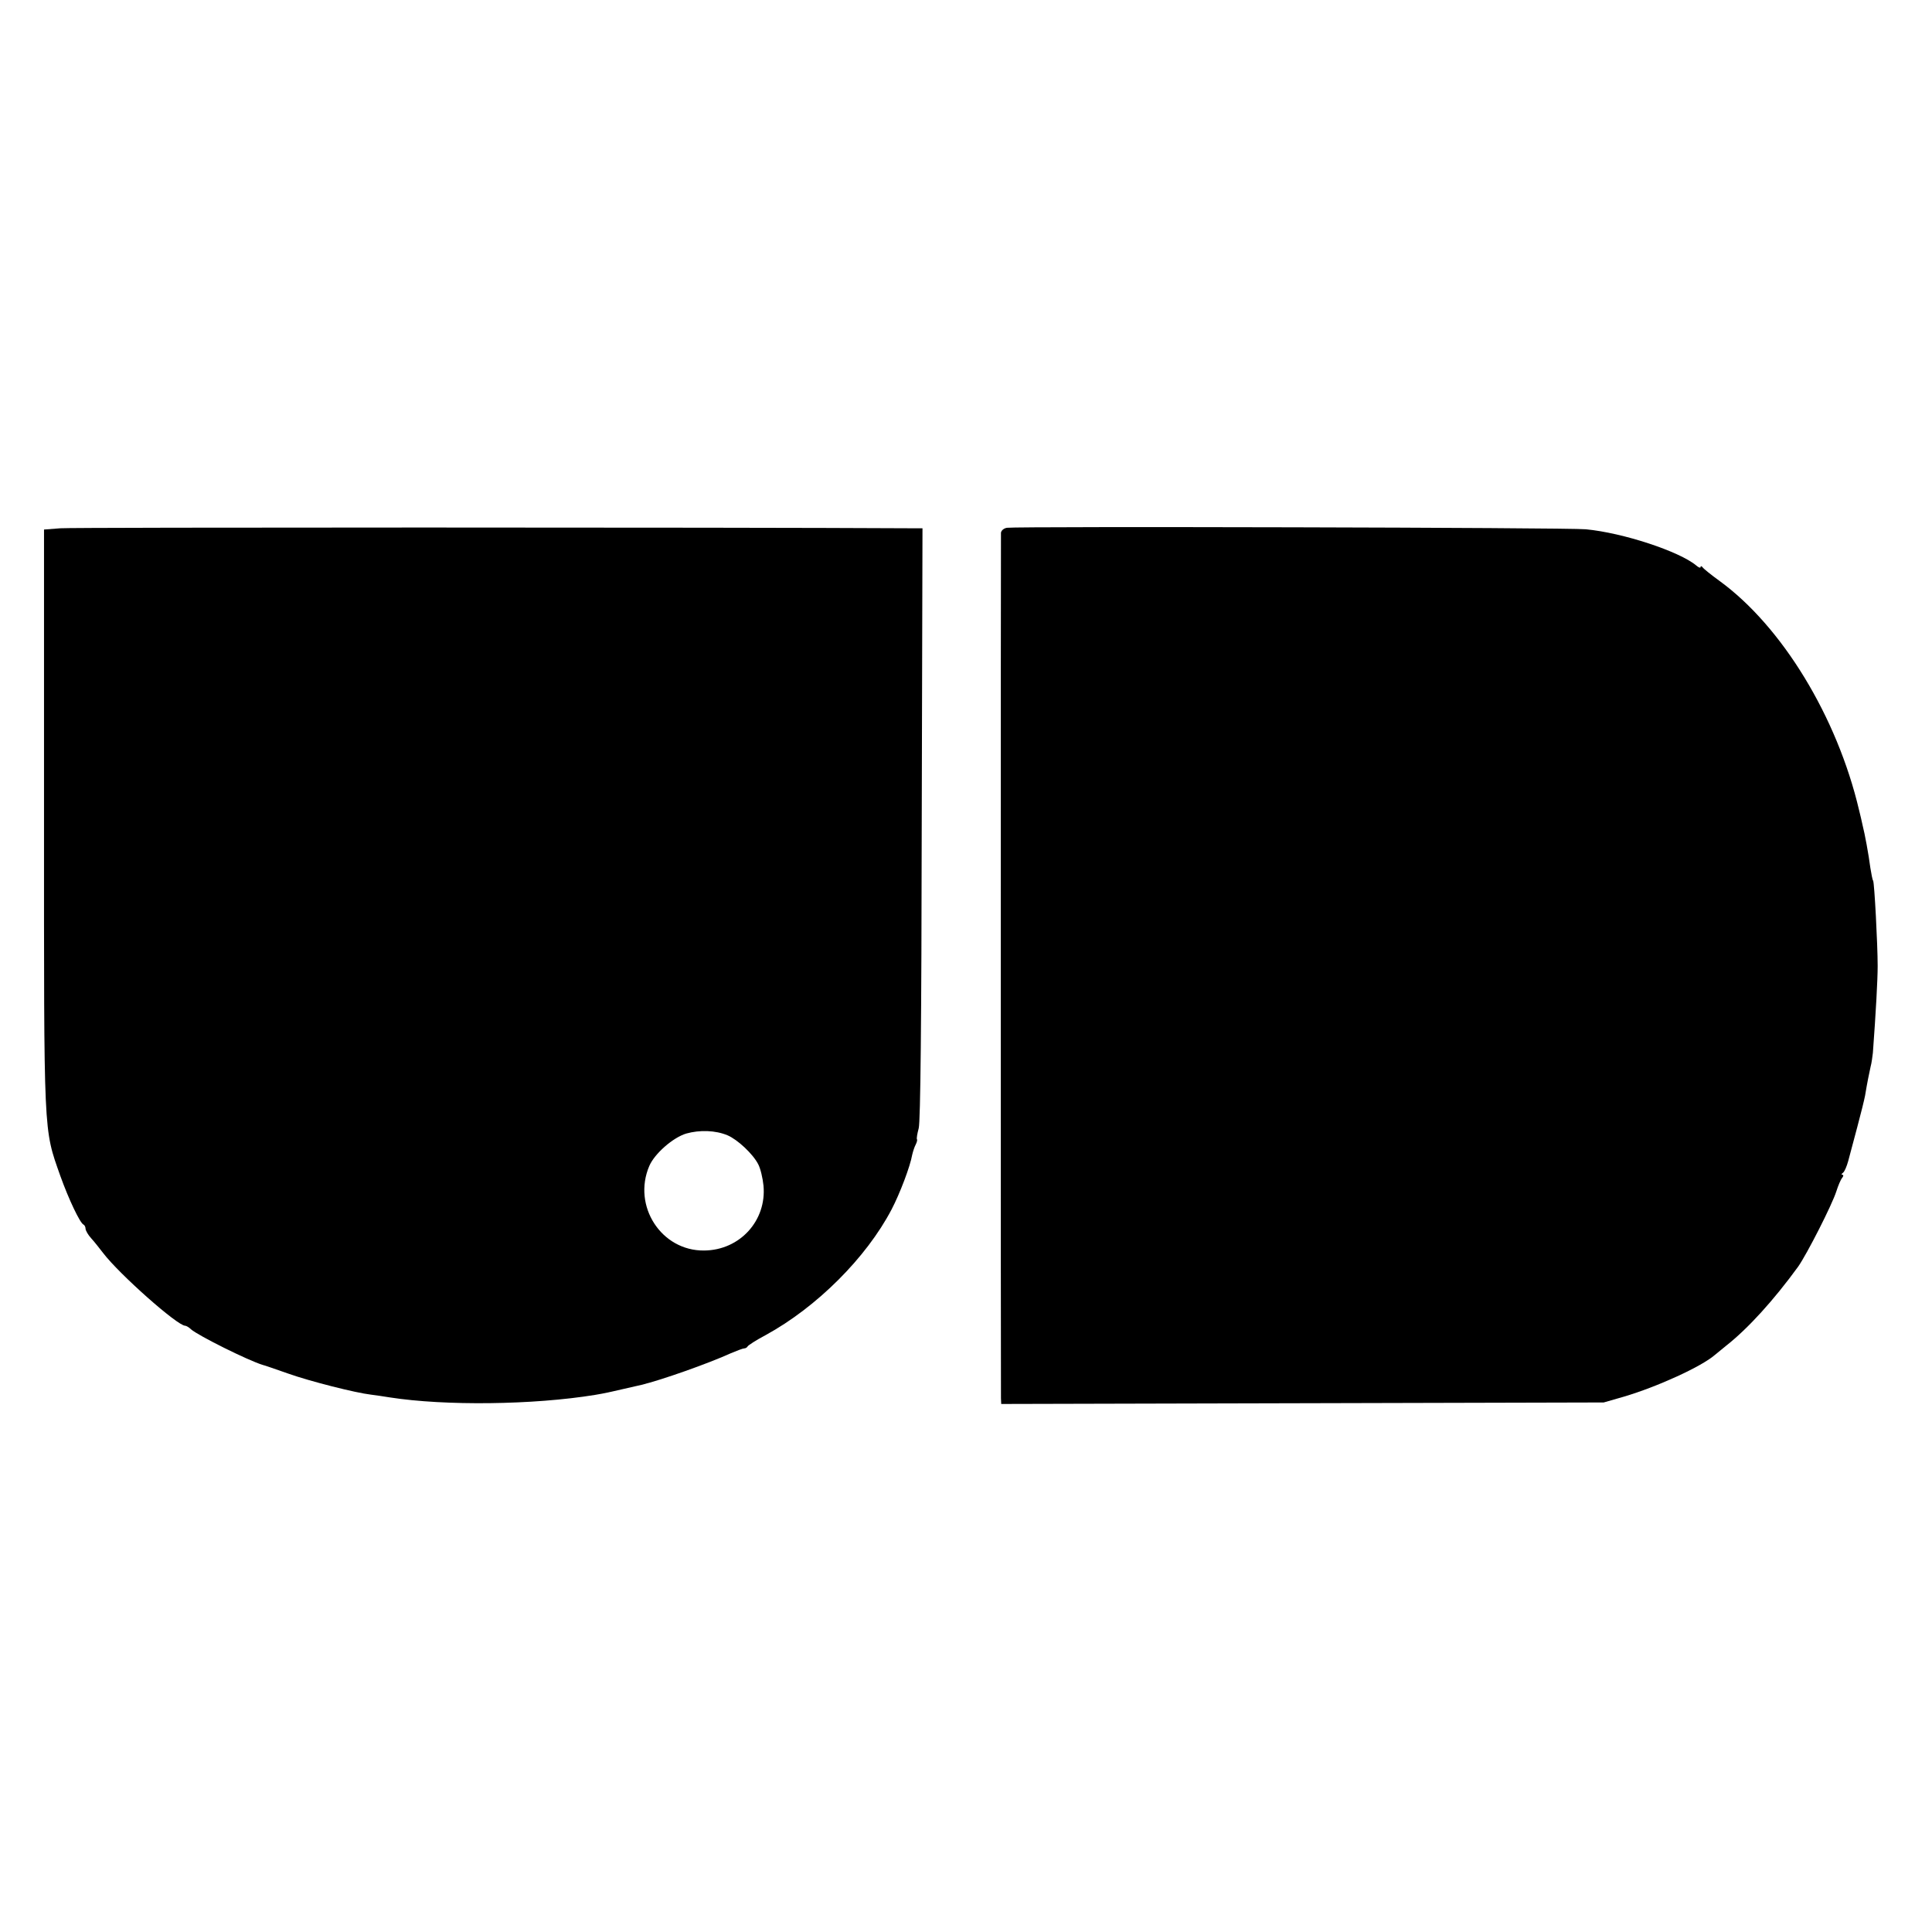<?xml version="1.0" standalone="no"?>
<!DOCTYPE svg PUBLIC "-//W3C//DTD SVG 20010904//EN"
 "http://www.w3.org/TR/2001/REC-SVG-20010904/DTD/svg10.dtd">
<svg version="1.0" xmlns="http://www.w3.org/2000/svg"
 width="768pt" height="768pt" viewBox="0 0 768 768"
 preserveAspectRatio="xMidYMid meet">
<g transform="translate(0,768) scale(0.1,-0.1)"
fill="#000000" stroke="none">
<path d="M240 5580 l-65 -5 0 -1150 c0 -1274 -3 -1227 65 -1420 33 -92 78
-187 92 -193 4 -2 8 -9 8 -16 0 -7 10 -25 23 -39 12 -13 33 -40 47 -58 63 -83
295 -289 326 -289 4 0 15 -6 23 -14 28 -25 229 -125 286 -142 6 -1 51 -17 100
-34 87 -31 269 -77 330 -84 17 -2 50 -7 75 -11 219 -34 570 -30 815 10 33 5
82 16 185 40 79 19 266 85 356 126 24 10 47 19 53 19 5 0 11 4 13 8 2 4 34 25
72 45 203 111 400 308 500 499 33 63 74 171 82 217 3 13 9 32 14 41 5 10 7 19
5 21 -2 3 1 22 7 44 7 27 11 421 12 1213 l3 1172 -41 0 c-719 4 -3340 4 -3386
0z m2652 -2413 c40 -17 101 -74 122 -115 9 -17 18 -55 21 -85 13 -139 -94
-257 -236 -258 -170 -2 -286 177 -218 336 21 49 94 113 147 129 54 15 116 13
164 -7z"/>
<path d="M4003 5582 c-13 -2 -23 -11 -24 -20 -1 -22 -1 -3410 0 -3440 l1 -23
1198 3 1197 3 80 23 c132 39 308 119 362 166 7 6 27 22 44 36 88 69 191 183
287 315 35 50 135 246 152 300 7 22 17 46 23 53 5 6 6 12 1 12 -5 0 -4 4 2 8
6 4 15 25 21 47 6 22 22 83 36 135 14 52 28 109 31 125 8 49 16 88 22 115 4
14 7 39 9 55 12 162 19 291 19 345 0 86 -13 331 -18 339 -3 4 -7 27 -11 51 -7
54 -22 135 -31 170 -3 14 -9 41 -14 60 -87 370 -306 730 -555 911 -33 24 -63
48 -67 54 -4 5 -8 6 -8 1 0 -5 -8 -2 -17 6 -67 56 -291 130 -439 144 -66 7
-2259 12 -2301 6z"/>
</g>
</svg>
